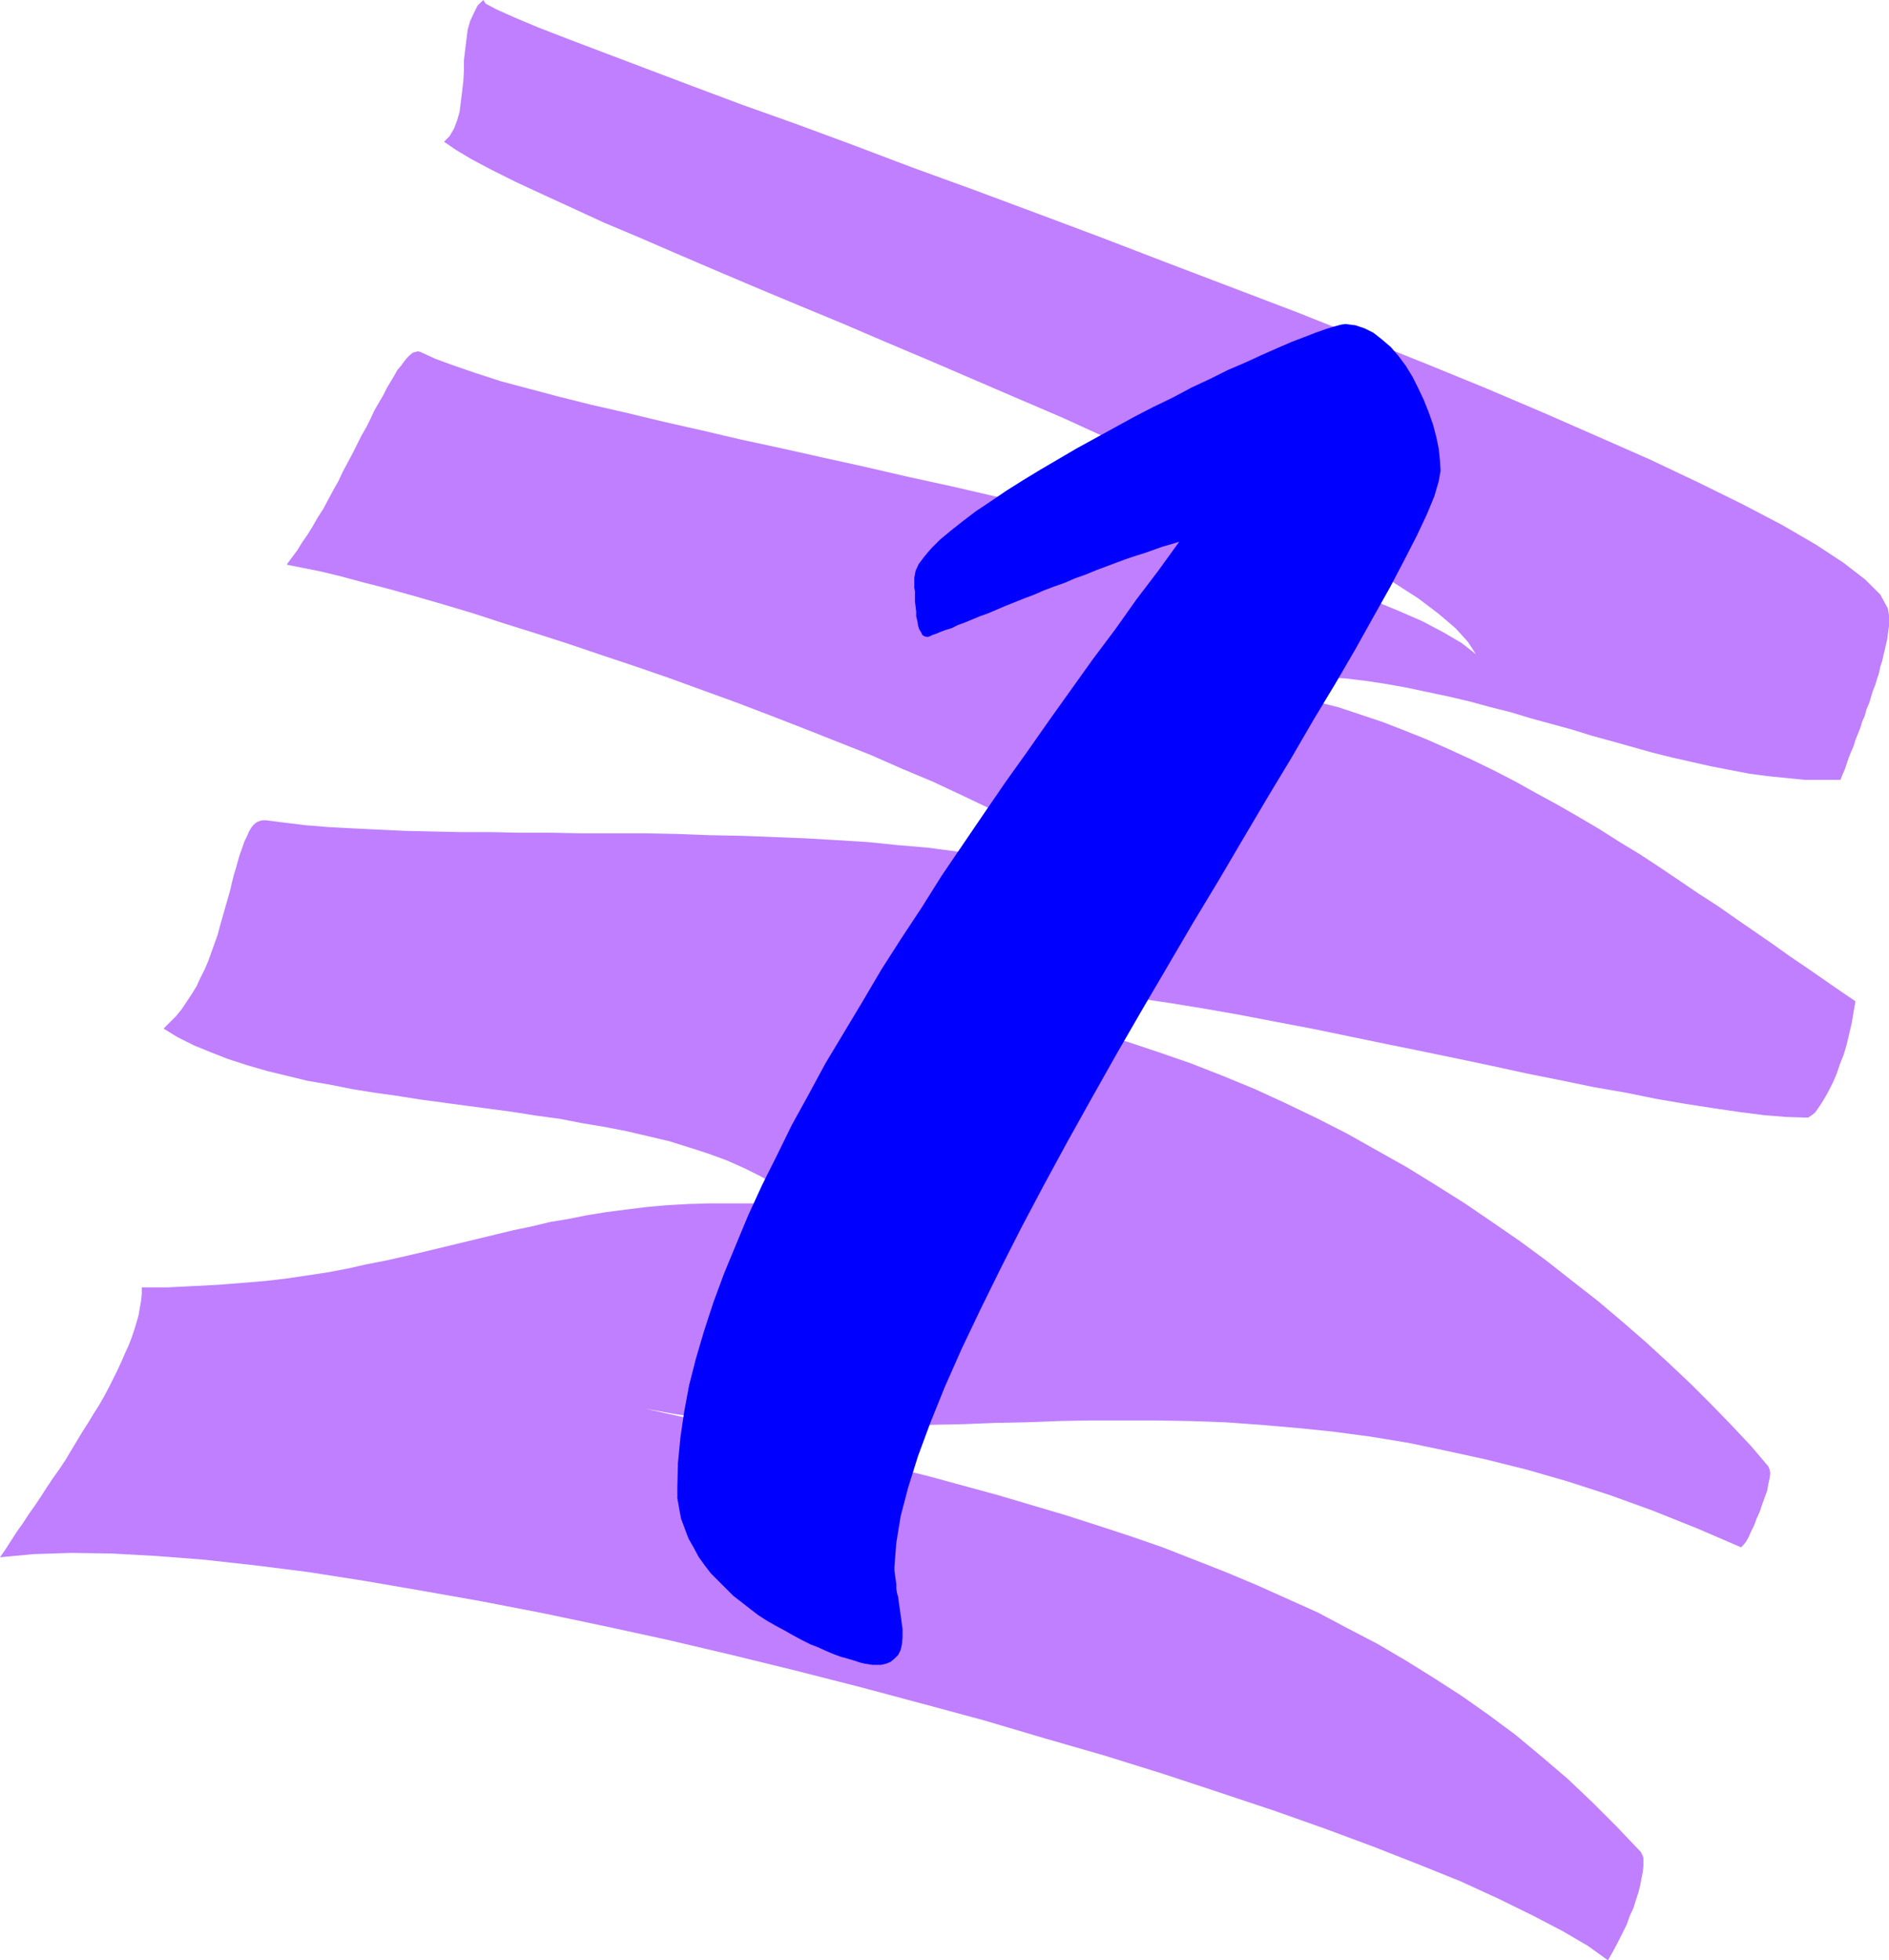 <?xml version="1.0" encoding="UTF-8" standalone="no"?>
<svg
   version="1.0"
   width="129.852mm"
   height="134.754mm"
   id="svg2"
   sodipodi:docname="Scratch 1.wmf"
   xmlns:inkscape="http://www.inkscape.org/namespaces/inkscape"
   xmlns:sodipodi="http://sodipodi.sourceforge.net/DTD/sodipodi-0.dtd"
   xmlns="http://www.w3.org/2000/svg"
   xmlns:svg="http://www.w3.org/2000/svg">
  <sodipodi:namedview
     id="namedview2"
     pagecolor="#ffffff"
     bordercolor="#000000"
     borderopacity="0.25"
     inkscape:showpageshadow="2"
     inkscape:pageopacity="0.0"
     inkscape:pagecheckerboard="0"
     inkscape:deskcolor="#d1d1d1"
     inkscape:document-units="mm" />
  <defs
     id="defs1">
    <pattern
       id="WMFhbasepattern"
       patternUnits="userSpaceOnUse"
       width="6"
       height="6"
       x="0"
       y="0" />
  </defs>
  <path
     style="fill:#bf7fff;fill-opacity:1;fill-rule:evenodd;stroke:none"
     d="m 0,404.602 1.454,-2.101 1.454,-2.262 1.454,-2.262 1.616,-2.262 1.454,-2.262 1.616,-2.262 1.616,-2.424 1.454,-2.262 1.616,-2.424 1.616,-2.262 1.616,-2.424 1.454,-2.424 1.454,-2.424 1.454,-2.424 1.454,-2.262 1.454,-2.424 1.454,-2.262 1.293,-2.262 1.293,-2.424 1.131,-2.262 1.131,-2.262 0.97,-2.101 0.97,-2.262 0.97,-2.101 0.808,-2.101 0.646,-1.939 0.646,-2.101 0.485,-1.777 0.323,-1.939 0.323,-1.777 0.162,-1.777 v -1.616 h 6.787 l 6.464,-0.323 6.302,-0.323 6.141,-0.485 5.979,-0.485 5.656,-0.646 5.494,-0.808 5.333,-0.808 5.171,-0.969 5.01,-1.131 5.01,-0.97 5.01,-1.131 4.848,-1.131 4.686,-1.131 4.686,-1.131 4.686,-1.131 4.686,-1.131 4.686,-1.131 4.686,-0.969 4.686,-1.131 4.848,-0.808 4.848,-0.969 5.01,-0.808 5.01,-0.646 5.171,-0.646 5.333,-0.485 5.656,-0.323 5.656,-0.162 h 5.818 5.979 l 6.302,0.323 6.626,0.485 -3.394,-2.747 -3.878,-2.585 -4.04,-2.424 -4.202,-2.101 -4.686,-2.101 -4.848,-1.777 -5.01,-1.616 -5.171,-1.616 -5.494,-1.293 -5.494,-1.293 -5.818,-1.131 -5.818,-0.969 -5.818,-1.131 -5.979,-0.808 -6.141,-0.969 -5.979,-0.808 -6.141,-0.808 -5.979,-0.808 -5.979,-0.808 -6.141,-0.97 -5.818,-0.808 -5.979,-0.969 -5.656,-1.131 -5.656,-0.97 -5.333,-1.293 -5.333,-1.293 -5.01,-1.454 -5.01,-1.616 -4.525,-1.777 -4.363,-1.777 -4.202,-2.101 -3.717,-2.262 1.616,-1.616 1.616,-1.616 1.454,-1.777 1.293,-1.939 1.293,-1.939 1.293,-2.101 0.97,-2.101 1.131,-2.262 0.97,-2.262 0.808,-2.262 0.808,-2.262 0.808,-2.262 0.646,-2.424 0.646,-2.262 0.646,-2.262 0.646,-2.262 0.646,-2.262 0.485,-2.101 0.485,-1.939 0.646,-2.101 0.485,-1.777 0.485,-1.616 0.646,-1.777 0.485,-1.454 0.646,-1.293 0.485,-1.131 0.646,-1.131 0.646,-0.808 0.808,-0.646 0.808,-0.323 0.646,-0.162 h 0.97 l 5.01,0.646 5.333,0.646 5.979,0.485 6.141,0.323 6.626,0.323 6.787,0.323 7.11,0.162 7.434,0.162 h 7.595 l 7.918,0.162 h 7.918 l 8.08,0.162 h 8.403 8.242 l 8.242,0.162 8.403,0.323 8.403,0.162 8.242,0.323 8.242,0.323 8.242,0.485 7.918,0.485 7.918,0.808 7.595,0.646 7.434,0.969 7.272,1.131 6.787,1.293 6.626,1.454 6.141,1.454 5.979,1.939 5.494,1.939 5.01,2.262 4.686,2.424 -2.747,-2.747 -3.394,-2.908 -4.04,-3.07 -4.686,-3.07 -5.333,-3.232 -5.818,-3.232 -6.464,-3.393 -6.787,-3.393 -7.11,-3.393 -7.595,-3.555 -8.08,-3.393 -8.08,-3.555 -8.565,-3.393 -8.565,-3.393 -8.726,-3.393 -8.888,-3.393 -8.888,-3.232 -8.888,-3.232 -8.888,-3.07 -8.726,-2.908 -8.565,-2.908 -8.565,-2.747 -8.242,-2.585 -7.918,-2.585 -7.595,-2.262 -7.272,-2.101 -6.949,-1.939 -6.302,-1.616 -5.979,-1.616 -5.333,-1.293 -4.848,-0.969 -4.04,-0.808 1.293,-1.777 1.454,-1.939 1.293,-2.101 1.454,-2.101 1.293,-2.101 1.293,-2.262 1.454,-2.262 1.293,-2.424 1.293,-2.424 1.293,-2.262 1.131,-2.424 1.293,-2.424 1.293,-2.424 1.131,-2.262 1.131,-2.262 1.293,-2.262 1.131,-2.262 0.97,-2.101 1.131,-1.939 1.131,-1.939 0.97,-1.939 0.97,-1.616 0.97,-1.616 0.808,-1.454 0.97,-1.131 0.808,-1.131 0.808,-0.969 0.646,-0.646 0.808,-0.646 0.646,-0.162 0.646,-0.162 0.646,0.162 3.878,1.777 4.848,1.777 5.656,1.939 6.464,2.101 7.272,1.939 7.918,2.101 8.403,2.101 9.211,2.101 9.373,2.262 10.019,2.262 10.342,2.424 10.504,2.262 10.827,2.424 10.989,2.424 11.15,2.585 11.15,2.424 11.15,2.585 11.15,2.585 10.989,2.585 10.827,2.585 10.504,2.747 10.181,2.585 9.858,2.747 9.373,2.747 8.888,2.747 8.403,2.747 7.595,2.747 7.11,2.908 6.302,2.747 5.494,2.908 4.686,2.747 3.717,2.908 -2.101,-3.232 -3.232,-3.555 -4.363,-3.716 -5.333,-4.04 -6.302,-4.04 -7.11,-4.363 -7.918,-4.524 -8.726,-4.524 -9.211,-4.686 -9.696,-4.847 -10.342,-4.847 -10.666,-5.009 -10.989,-4.847 -11.312,-5.171 -11.312,-4.847 -11.635,-5.009 -11.635,-5.009 -11.474,-4.847 -11.312,-4.847 -11.312,-4.686 -10.827,-4.524 -10.666,-4.524 -10.181,-4.363 -9.696,-4.201 -9.211,-3.878 -8.403,-3.878 -7.757,-3.555 -6.949,-3.232 -6.141,-3.07 -5.171,-2.747 -4.04,-2.424 -3.07,-2.101 1.454,-1.454 1.131,-1.939 0.808,-2.101 0.646,-2.262 0.323,-2.585 0.323,-2.585 0.323,-2.747 0.162,-2.747 v -2.747 l 0.323,-2.747 0.323,-2.585 0.323,-2.585 0.646,-2.262 0.97,-2.101 0.97,-1.939 L 125.563,0 l 0.646,0.969 2.747,1.454 4.686,2.101 6.141,2.585 7.918,3.07 9.373,3.555 10.666,4.04 11.958,4.524 12.928,4.847 14.059,5.009 14.867,5.494 15.352,5.817 15.998,5.817 16.483,6.14 16.806,6.302 16.806,6.463 16.968,6.463 16.968,6.463 16.645,6.625 16.16,6.463 15.837,6.463 15.19,6.463 14.382,6.302 13.574,5.979 12.605,5.979 11.474,5.655 10.181,5.332 8.888,5.171 7.11,4.686 5.656,4.363 3.878,3.878 1.939,3.555 0.162,0.808 0.162,0.969 v 0.808 0.969 1.131 l -0.162,1.131 -0.162,1.131 -0.162,1.293 -0.323,1.293 -0.323,1.454 -0.323,1.293 -0.323,1.454 -0.485,1.454 -0.323,1.616 -0.485,1.454 -0.485,1.616 -0.646,1.616 -0.485,1.616 -0.485,1.616 -0.646,1.454 -0.485,1.777 -0.646,1.454 -0.485,1.616 -0.646,1.616 -0.646,1.616 -0.485,1.616 -0.646,1.454 -0.646,1.616 -0.485,1.454 -0.485,1.454 -0.646,1.454 -0.485,1.293 h -4.525 -4.686 l -4.848,-0.485 -4.848,-0.485 -4.848,-0.646 -5.01,-0.969 -5.01,-0.969 -5.01,-1.131 -5.01,-1.131 -5.171,-1.293 -5.171,-1.454 -5.171,-1.454 -5.333,-1.454 -5.171,-1.616 -5.333,-1.454 -5.333,-1.454 -5.333,-1.616 -5.171,-1.293 -5.333,-1.454 -5.494,-1.293 -5.333,-1.131 -5.333,-1.131 -5.333,-0.97 -5.333,-0.808 -5.333,-0.646 -5.333,-0.323 -5.333,-0.323 h -5.333 l -5.333,0.162 -5.171,0.485 -5.333,0.646 -5.171,0.97 5.818,0.323 5.818,0.646 5.818,0.808 5.818,1.131 5.818,1.454 5.818,1.454 5.818,1.939 5.818,1.939 5.818,2.262 5.656,2.262 5.818,2.585 5.656,2.585 5.656,2.747 5.656,2.908 5.494,3.07 5.656,3.07 5.333,3.07 5.494,3.232 5.333,3.393 5.333,3.232 5.171,3.393 5.01,3.393 5.01,3.393 5.01,3.232 4.848,3.393 4.686,3.232 4.686,3.232 4.525,3.232 4.525,3.07 4.202,2.908 4.202,2.908 4.04,2.747 -0.485,2.747 -0.485,2.908 -0.646,2.747 -0.646,2.747 -0.808,2.747 -0.97,2.424 -0.808,2.424 -0.97,2.262 -0.97,1.939 -0.97,1.777 -0.97,1.616 -0.97,1.454 -0.808,1.131 -0.808,0.646 -0.97,0.646 h -0.646 l -5.171,-0.162 -5.818,-0.485 -6.302,-0.808 -6.626,-0.969 -7.272,-1.131 -7.595,-1.293 -7.918,-1.616 -8.403,-1.454 -8.565,-1.777 -8.888,-1.777 -8.888,-1.939 -9.211,-1.939 -9.373,-1.939 -9.534,-1.939 -9.373,-1.939 -9.373,-1.939 -9.373,-1.777 -9.211,-1.777 -9.211,-1.616 -8.888,-1.454 -8.726,-1.293 -8.565,-1.131 -8.242,-0.969 -7.757,-0.808 -7.434,-0.485 -7.11,-0.323 h -6.626 l -5.979,0.323 -5.656,0.646 -4.848,1.131 -4.202,1.293 -3.717,1.616 h 8.403 l 8.403,0.485 8.403,0.808 8.565,0.969 8.403,1.454 8.403,1.939 8.565,1.939 8.403,2.424 8.242,2.747 8.403,2.908 8.242,3.232 8.242,3.393 8.08,3.716 8.08,3.878 7.918,4.04 7.757,4.363 7.757,4.363 7.595,4.686 7.434,4.686 7.11,4.847 7.272,5.009 6.787,5.009 6.787,5.332 6.626,5.171 6.302,5.332 6.141,5.332 5.979,5.494 5.656,5.332 5.494,5.494 5.171,5.332 5.01,5.332 4.525,5.332 0.323,0.808 0.162,0.969 -0.162,1.293 -0.323,1.454 -0.323,1.777 -0.646,1.777 -0.646,1.777 -0.646,1.939 -0.808,1.777 -0.646,1.777 -0.808,1.616 -0.646,1.454 -0.646,1.131 -0.646,0.808 -0.485,0.485 -0.162,0.162 -11.635,-5.009 -11.312,-4.524 -11.15,-4.04 -10.989,-3.555 -10.666,-3.07 -10.342,-2.585 -10.342,-2.262 -10.019,-2.101 -9.858,-1.616 -9.696,-1.293 -9.534,-0.969 -9.373,-0.808 -9.05,-0.646 -9.05,-0.323 -8.888,-0.162 h -8.565 -8.726 l -8.242,0.162 -8.403,0.323 -8.08,0.162 -8.08,0.323 -7.918,0.162 -7.918,0.162 -7.757,0.162 -7.595,0.162 -7.595,-0.162 -7.434,-0.162 -7.434,-0.485 -7.434,-0.646 -7.272,-0.808 -7.272,-1.131 -7.11,-1.293 9.373,2.101 9.534,2.262 9.211,2.101 9.373,2.262 9.211,2.101 9.05,2.262 9.05,2.262 9.05,2.262 8.888,2.424 8.888,2.424 8.726,2.585 8.726,2.585 8.565,2.747 8.403,2.747 8.403,2.908 8.242,3.232 8.242,3.232 8.08,3.393 7.918,3.555 7.918,3.555 7.595,4.04 7.757,4.04 7.434,4.363 7.272,4.524 7.272,4.686 7.11,5.009 6.949,5.171 6.787,5.655 6.626,5.655 6.464,6.14 6.302,6.302 6.302,6.625 0.323,0.646 0.323,0.808 v 0.969 1.293 l -0.162,1.454 -0.323,1.616 -0.323,1.777 -0.485,1.939 -0.646,1.939 -0.646,2.101 -0.97,2.101 -0.808,2.262 -1.131,2.262 -1.131,2.262 -1.293,2.424 -1.293,2.262 -5.171,-3.716 -6.626,-3.878 -7.757,-4.04 -8.888,-4.363 -9.858,-4.524 -10.827,-4.363 -11.958,-4.686 -12.605,-4.686 -13.251,-4.686 -14.059,-4.686 -14.706,-4.847 -15.029,-4.686 -15.675,-4.524 -15.837,-4.686 -16.16,-4.363 -16.322,-4.363 -16.483,-4.201 -16.483,-4.04 -16.483,-3.878 -16.322,-3.555 -16.16,-3.393 -15.837,-3.07 -15.514,-2.747 -15.029,-2.585 -14.382,-2.262 -14.059,-1.777 -13.09,-1.454 -12.443,-0.97 -11.635,-0.646 -10.666,-0.162 -9.858,0.323 z"
     id="path1" />
  <path
     style="fill:#0000ff;fill-opacity:1;fill-rule:evenodd;stroke:none"
     d="m 237.552,150.11 0.323,-1.777 0.808,-1.777 1.454,-1.939 1.778,-2.101 2.262,-2.262 2.909,-2.424 3.07,-2.424 3.394,-2.585 3.878,-2.585 4.04,-2.747 4.363,-2.747 4.525,-2.747 4.686,-2.747 4.686,-2.747 5.01,-2.747 5.01,-2.747 5.01,-2.747 5.01,-2.585 5.01,-2.424 4.848,-2.585 4.848,-2.262 4.525,-2.262 4.525,-1.939 4.202,-1.939 4.04,-1.777 3.717,-1.616 3.394,-1.293 2.909,-1.131 2.747,-0.969 2.101,-0.646 1.778,-0.485 1.131,-0.162 2.586,0.323 2.424,0.808 2.262,1.131 2.262,1.777 2.262,1.939 1.939,2.262 1.939,2.585 1.778,2.908 1.454,2.908 1.454,3.07 1.293,3.232 1.131,3.232 0.808,3.07 0.646,3.07 0.323,3.07 0.162,2.747 -0.485,2.747 -1.131,3.878 -1.939,4.686 -2.586,5.494 -3.232,6.302 -3.717,7.11 -4.363,7.756 -4.686,8.402 -5.171,8.887 -5.656,9.372 -5.818,10.018 -6.141,10.18 -6.302,10.664 -6.464,10.988 -6.626,10.988 -6.626,11.311 -6.626,11.311 -6.626,11.472 -6.464,11.472 -6.302,11.311 -6.141,11.311 -5.818,10.988 -5.494,10.826 -5.171,10.503 -4.848,10.18 -4.363,9.857 -3.717,9.21 -3.232,8.725 -2.586,8.241 -1.939,7.433 -1.131,6.948 -0.485,6.14 v 1.131 l 0.162,1.131 0.162,1.131 0.162,1.131 v 1.131 l 0.162,1.131 0.323,1.131 0.162,1.293 0.162,1.131 0.162,1.131 0.162,1.131 0.162,1.131 0.162,1.293 0.162,1.131 v 1.131 1.131 l -0.162,1.777 -0.323,1.454 -0.646,1.293 -0.97,0.969 -0.97,0.808 -1.131,0.485 -1.454,0.323 h -1.454 -0.646 l -0.97,-0.162 -1.131,-0.162 -1.293,-0.323 -1.454,-0.485 -1.616,-0.485 -1.778,-0.485 -1.778,-0.646 -1.939,-0.808 -2.101,-0.969 -2.101,-0.808 -2.262,-1.131 -2.101,-1.131 -2.262,-1.293 -2.424,-1.293 -2.262,-1.293 -2.262,-1.454 -2.101,-1.616 -2.262,-1.777 -2.101,-1.616 -1.939,-1.939 -1.939,-1.939 -1.939,-1.939 -1.616,-2.101 -1.616,-2.262 -1.293,-2.424 -1.293,-2.262 -0.97,-2.585 -0.97,-2.585 -0.485,-2.585 -0.485,-2.747 v -2.908 l 0.162,-6.302 0.646,-6.625 0.97,-6.625 1.293,-6.948 1.778,-6.948 2.101,-7.11 2.424,-7.433 2.747,-7.433 3.07,-7.433 3.232,-7.756 3.555,-7.756 3.878,-7.756 3.878,-7.918 4.363,-7.918 4.363,-8.079 4.848,-8.079 4.848,-8.079 4.848,-8.241 5.171,-8.079 5.333,-8.079 5.171,-8.241 5.494,-8.079 5.494,-8.079 5.656,-8.241 5.656,-7.918 5.656,-8.079 5.656,-7.918 5.656,-7.918 5.818,-7.756 5.494,-7.756 5.656,-7.433 5.494,-7.594 -2.101,0.646 -2.262,0.646 -2.262,0.808 -2.262,0.808 -2.586,0.808 -2.424,0.808 -2.586,0.969 -2.586,0.97 -2.586,0.969 -2.747,1.131 -2.747,0.97 -2.586,1.131 -2.747,0.97 -2.586,0.969 -2.586,1.131 -2.586,0.97 -2.424,0.969 -2.424,0.969 -2.262,0.97 -2.262,0.969 -2.262,0.808 -1.939,0.808 -1.939,0.808 -1.778,0.646 -1.616,0.808 -1.616,0.485 -1.293,0.485 -1.131,0.485 -0.97,0.323 -0.646,0.323 -0.485,0.162 h -0.323 l -0.646,-0.162 -0.485,-0.323 -0.323,-0.646 -0.485,-0.808 -0.323,-0.969 -0.162,-1.131 -0.323,-1.293 v -1.293 l -0.162,-1.293 -0.162,-1.293 v -1.293 -1.293 l -0.162,-0.969 v -1.131 -0.808 z"
     id="path2" />
</svg>
